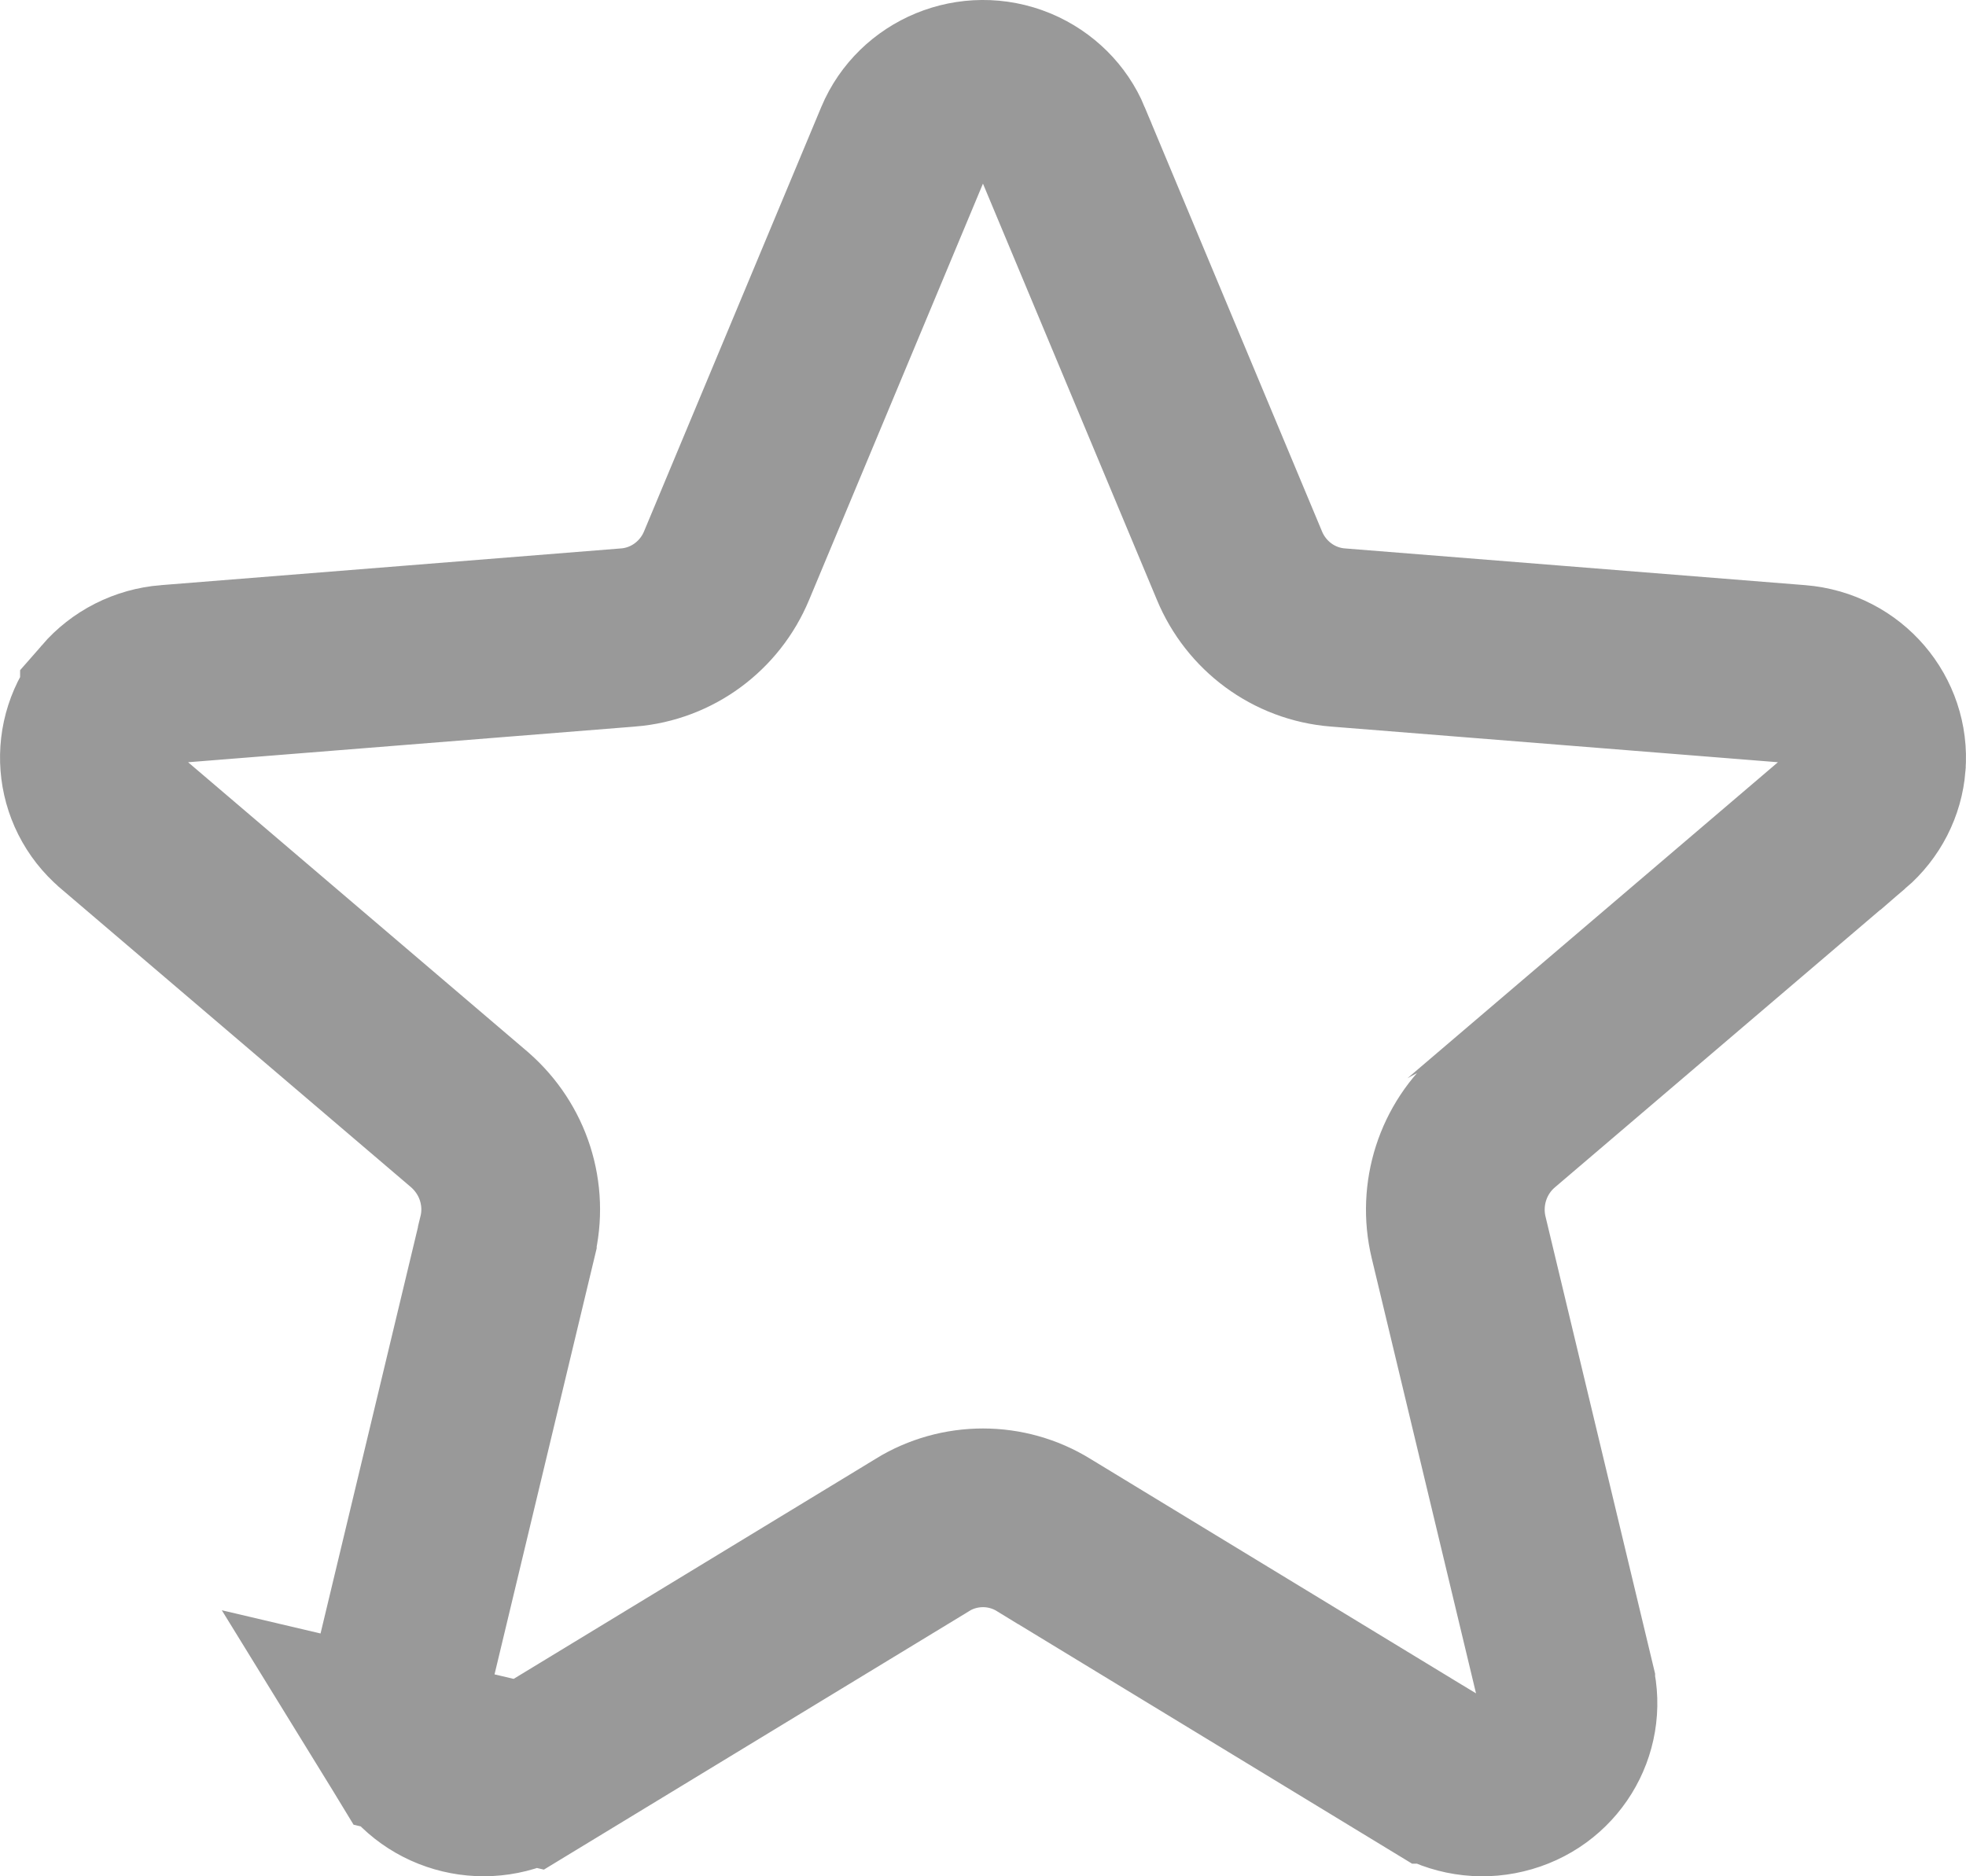  <svg width="22" height="21" viewBox="0 0 22 21" fill="none" xmlns="http://www.w3.org/2000/svg">
    <path d="M5.917 19.858L5.917 19.858C5.459 20.137 4.863 19.989 4.591 19.546L5.917 19.858ZM5.917 19.858L10.322 17.18C10.322 17.179 10.323 17.179 10.324 17.178C10.528 17.053 10.762 16.988 11 16.988C11.237 16.988 11.471 17.053 11.675 17.178C11.676 17.178 11.677 17.179 11.678 17.18L16.082 19.859L16.083 19.859C16.19 19.924 16.309 19.968 16.436 19.988C16.562 20.008 16.691 20.003 16.815 19.973L16.815 19.973C17.336 19.85 17.638 19.341 17.521 18.852L17.521 18.851L16.322 13.848L16.322 13.848C16.207 13.367 16.368 12.855 16.749 12.53C16.75 12.53 16.75 12.53 16.75 12.529L20.671 9.184C20.672 9.184 20.672 9.184 20.672 9.184C20.864 9.019 20.978 8.792 20.997 8.553L20.997 8.552C21.037 8.049 20.658 7.589 20.121 7.546L14.972 7.135C14.972 7.135 14.972 7.135 14.972 7.135C14.474 7.096 14.055 6.777 13.87 6.331C13.87 6.331 13.87 6.331 13.87 6.331L11.886 1.583L11.886 1.581C11.793 1.358 11.611 1.174 11.373 1.074C10.874 0.868 10.312 1.108 10.113 1.583C10.113 1.583 10.113 1.583 10.113 1.583L8.13 6.332C7.944 6.779 7.524 7.095 7.03 7.135L7.028 7.135L1.881 7.546C1.881 7.546 1.88 7.546 1.88 7.546C1.752 7.556 1.629 7.591 1.516 7.648C1.403 7.705 1.305 7.783 1.225 7.875L1.225 7.876C0.89 8.266 0.934 8.847 1.327 9.182L1.328 9.183L5.251 12.529L5.26 12.537L5.26 12.537C5.441 12.696 5.578 12.902 5.652 13.134C5.726 13.366 5.735 13.613 5.677 13.849C5.677 13.851 5.677 13.852 5.677 13.853L4.479 18.851L4.479 18.851C4.423 19.087 4.462 19.335 4.591 19.545L5.917 19.858Z" stroke="#999999" stroke-width="2"/>
    </svg>